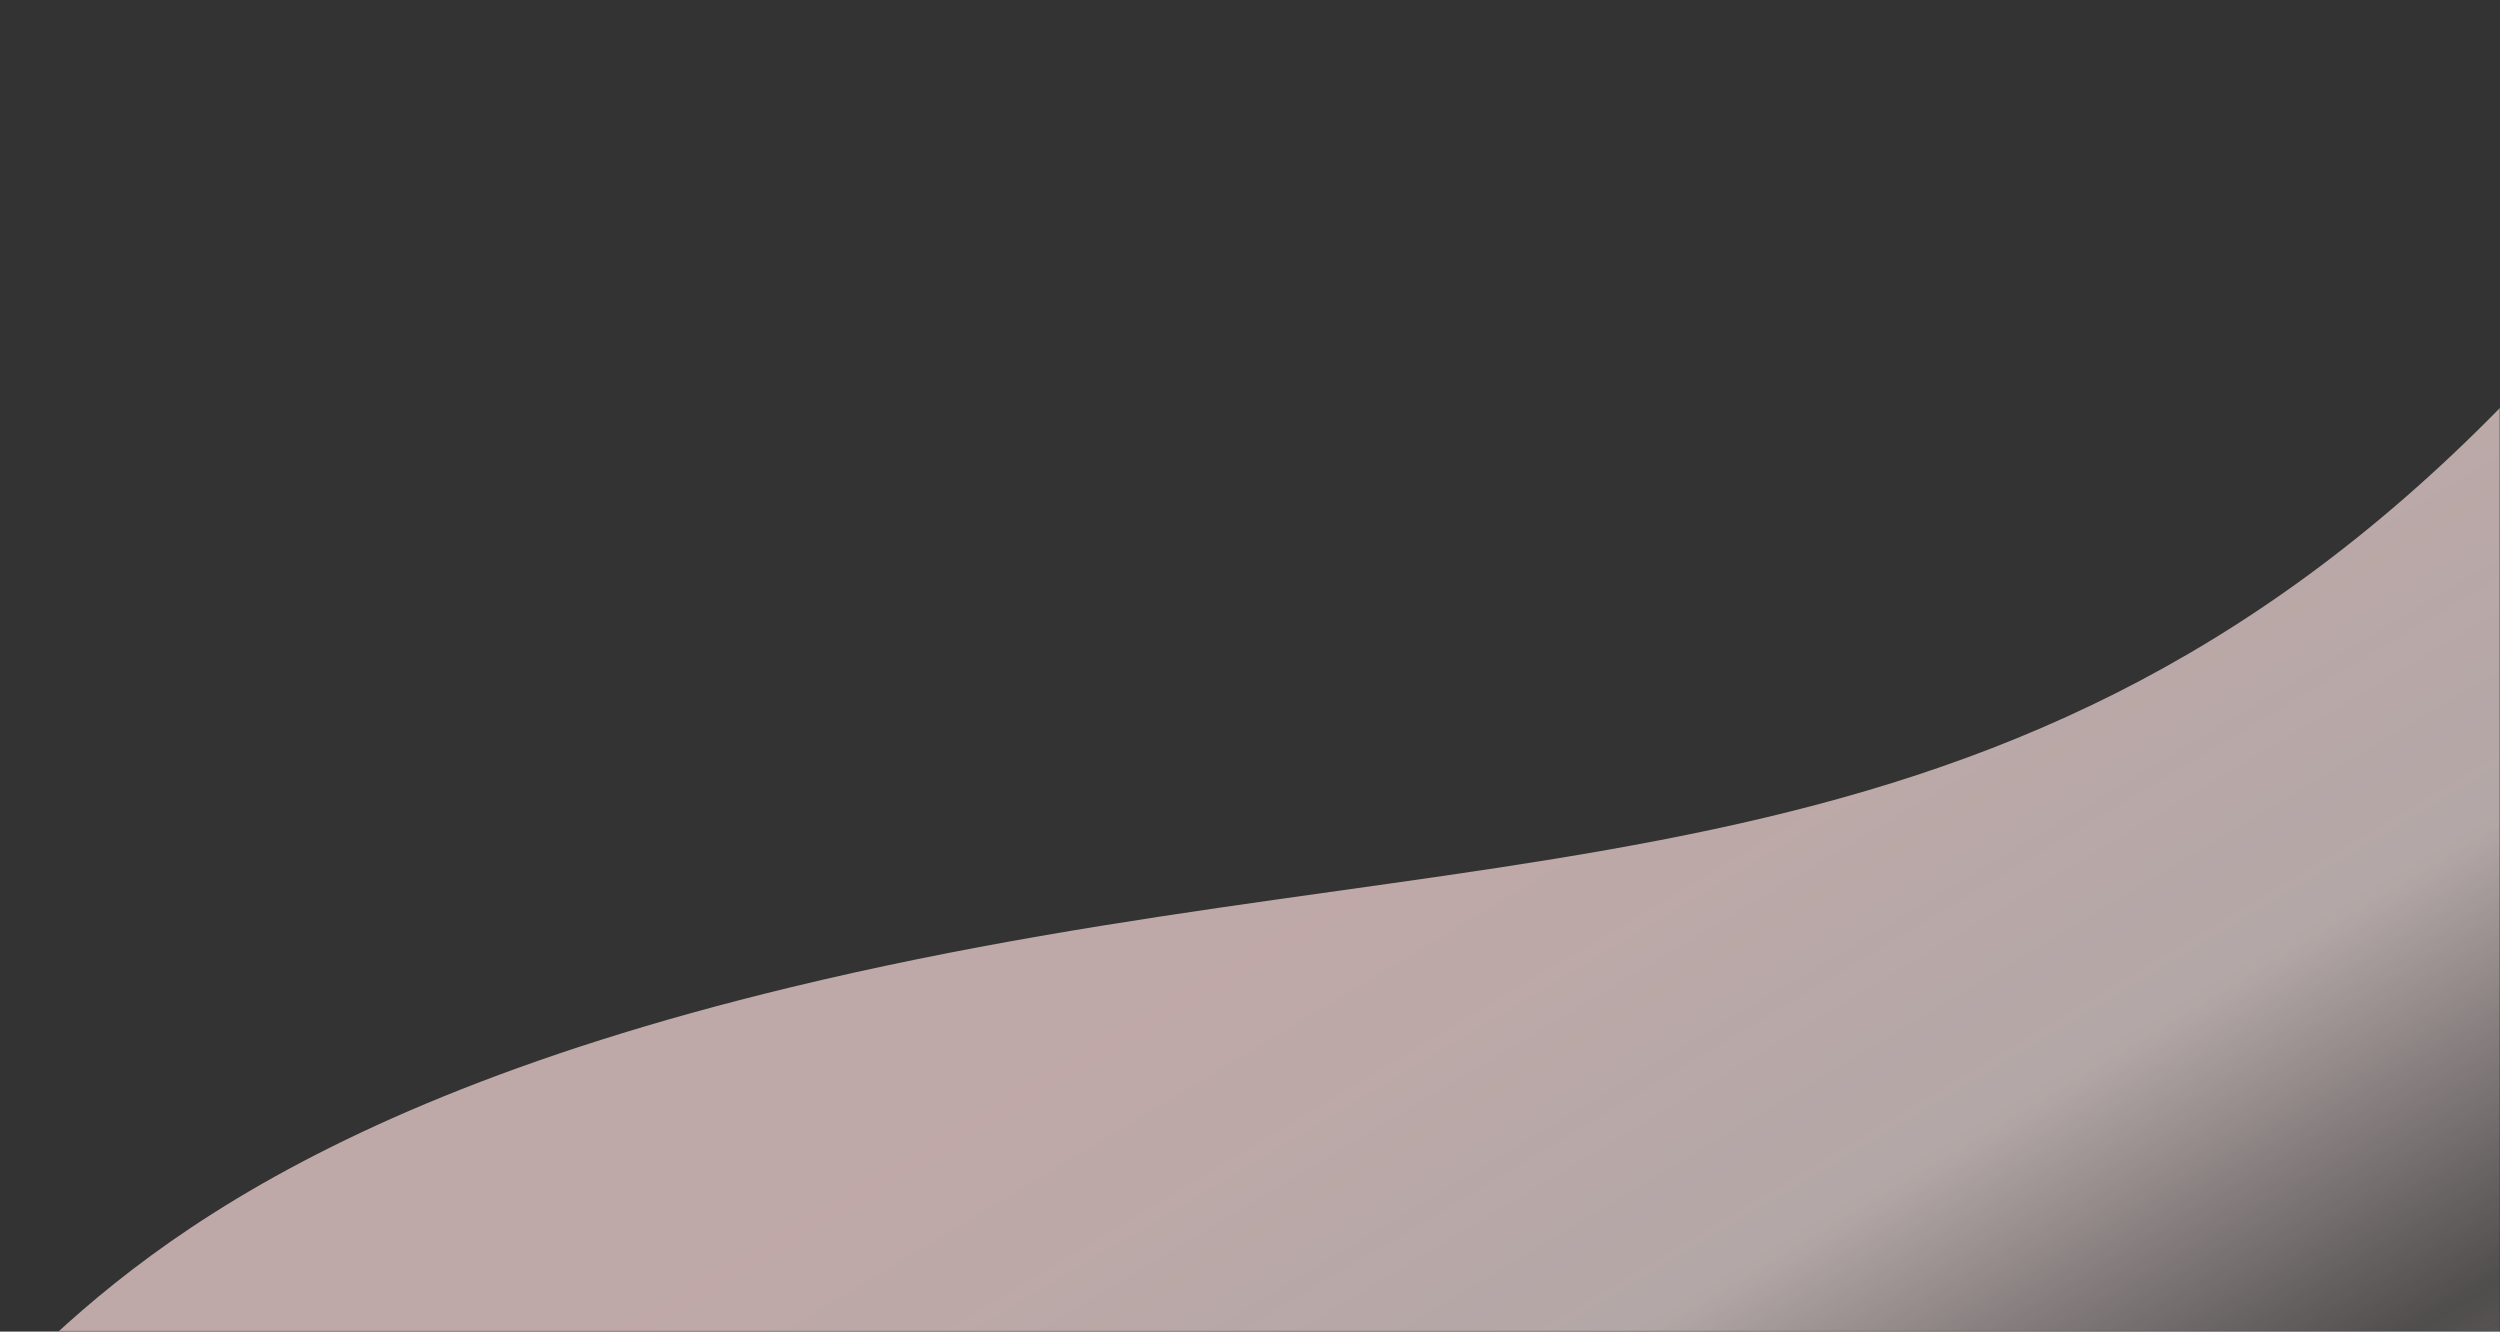 <svg width="950" height="506" viewBox="0 0 950 506" fill="none" xmlns="http://www.w3.org/2000/svg">
<rect x="0" y="0" width="950" height="506" fill="#333333" stroke="none"/>
<mask id="mask0_415_3716" style="mask-type:alpha" maskUnits="userSpaceOnUse" x="0" y="0" width="950" height="506">
<rect width="950" height="506" fill="#FFF5F4"/>
</mask>
<g mask="url(#mask0_415_3716)">
<path opacity="0.7" d="M-10 536.877L-10 975L950 975L950 155C757.151 351.654 561.508 312.138 300.507 375.162C89.672 426.072 29.886 499.086 -10 536.877Z" fill="url(#paint0_linear_415_3716)"/>
</g>
<defs>
<linearGradient id="paint0_linear_415_3716" x1="847.08" y1="1012.93" x2="458.943" y2="364.739" gradientUnits="userSpaceOnUse">
<stop stop-color="#FEE8E7"/>
<stop offset="0" stop-color="#FEEBEA"/>
<stop offset="0.165" stop-color="#FEEBEA"/>
<stop offset="0.528" stop-color="#FEEBEA" stop-opacity="0.2"/>
<stop offset="0.726" stop-color="#FEEBEA" stop-opacity="0.9"/>
<stop offset="1" stop-color="#FCDBDA"/>
</linearGradient>
</defs>
</svg>
